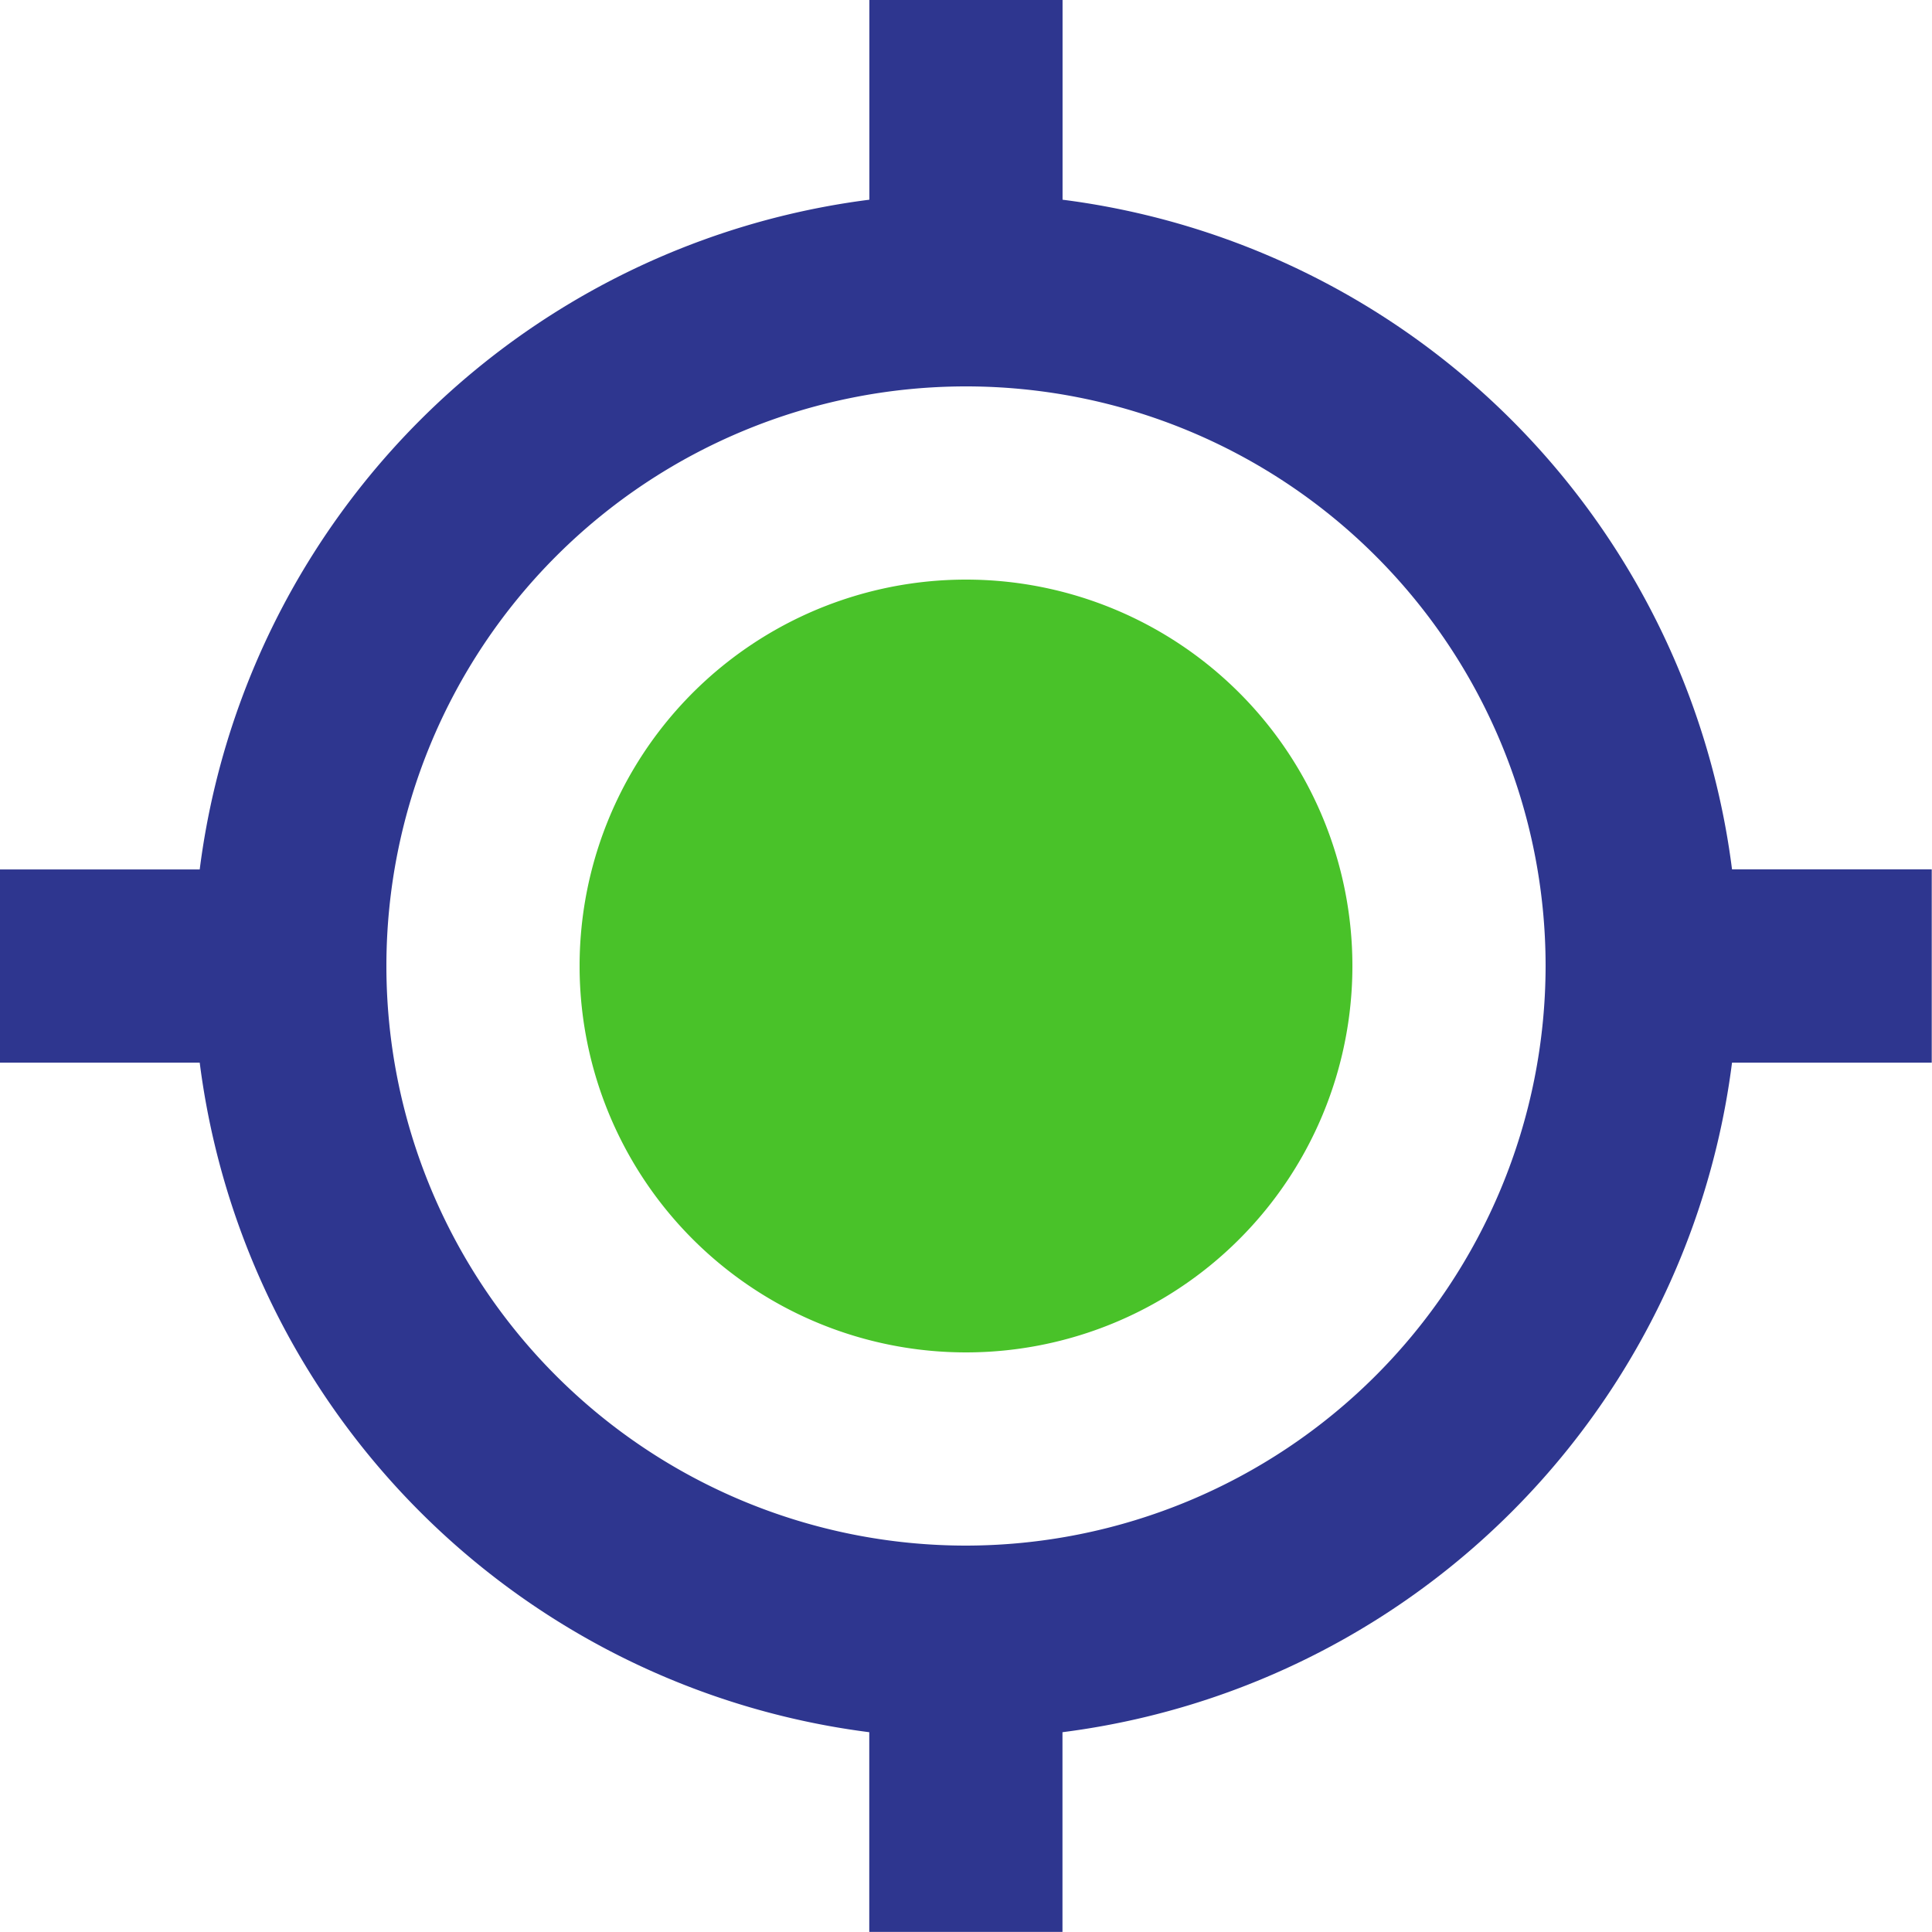 <svg xmlns="http://www.w3.org/2000/svg" width="22.25" height="22.25" viewBox="0 0 22.25 22.25">
  <g id="bx-current-location" transform="translate(-3 -3)">
    <path id="Path_17486" data-name="Path 17486" d="M20.9,16.45A4.45,4.45,0,1,1,16.45,12,4.45,4.45,0,0,1,20.9,16.45Z" transform="translate(-2.325 -2.325)" fill="#49c229"/>
    <path id="Path_17487" data-name="Path 17487" d="M15.237,5.3V3H13.012V5.3A8.911,8.911,0,0,0,5.3,13.013H3v2.225H5.3a8.909,8.909,0,0,0,7.711,7.711v2.3h2.225v-2.3a8.908,8.908,0,0,0,7.711-7.711h2.3V13.012h-2.3A8.909,8.909,0,0,0,15.237,5.3ZM14.125,20.8A6.675,6.675,0,1,1,20.8,14.125,6.682,6.682,0,0,1,14.125,20.8Z" transform="translate(0 0)" fill="#2e368f"/>
  </g>
</svg>
